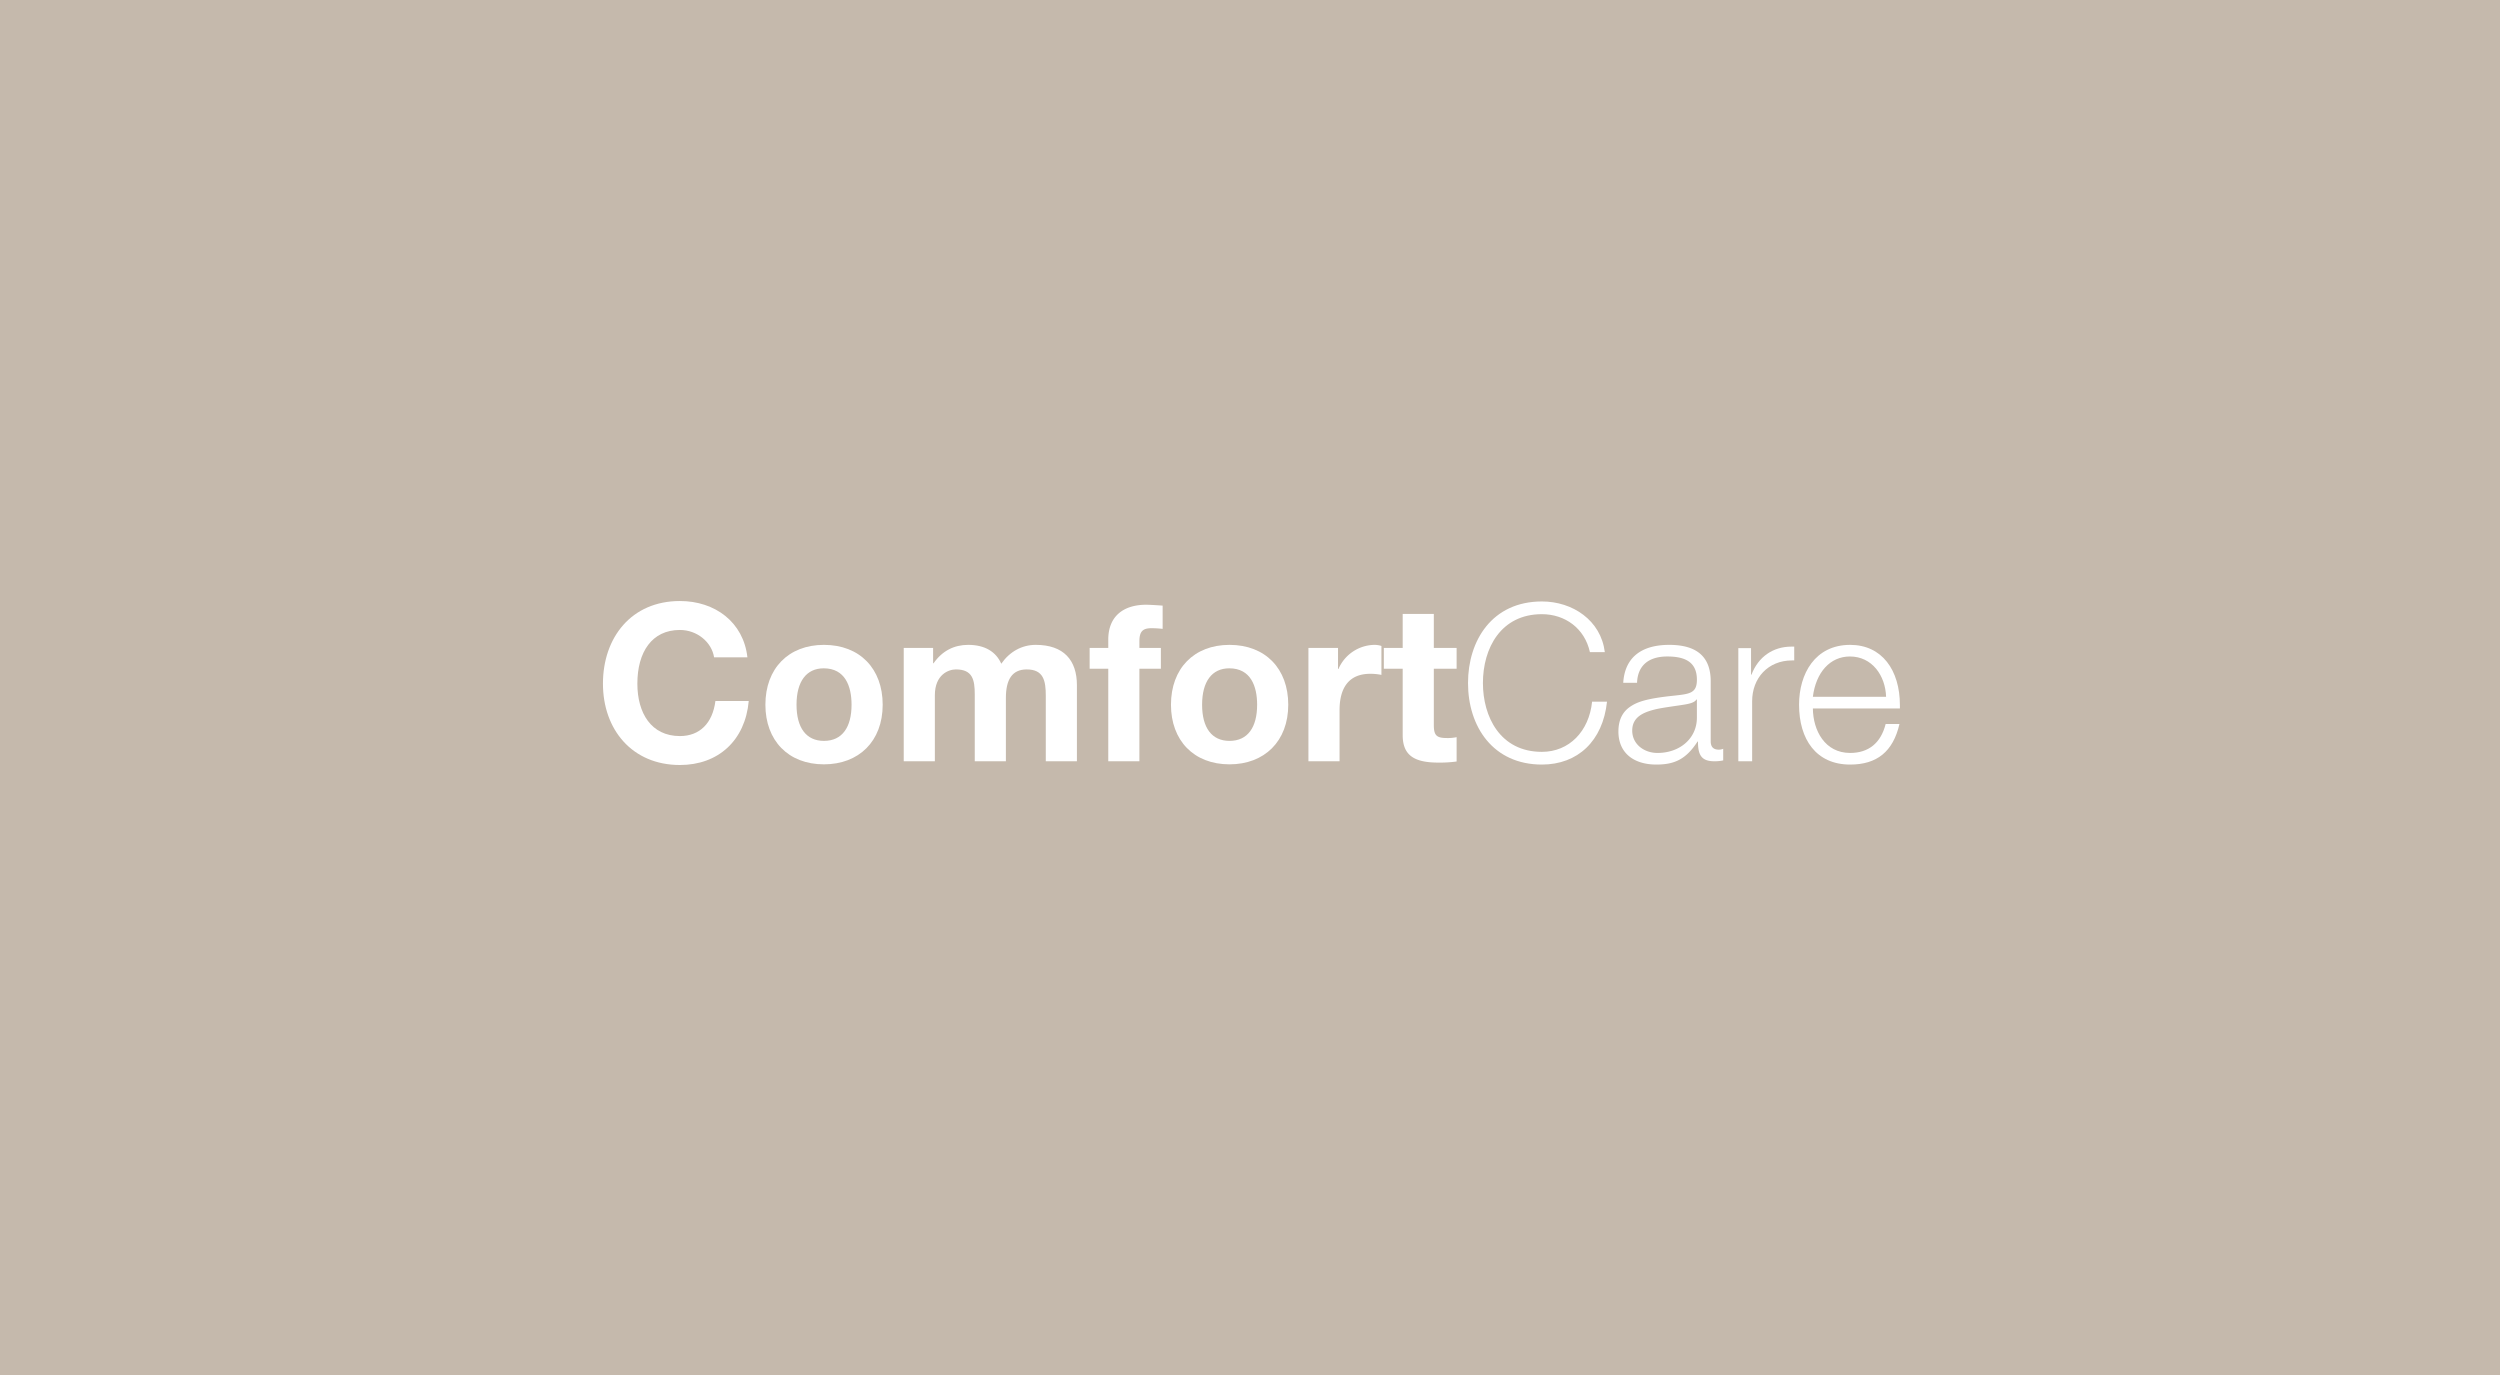<?xml version="1.0" encoding="UTF-8"?>
<svg xmlns="http://www.w3.org/2000/svg" viewBox="0 0 1300 715">
  <title>Viewport_Service_Carepakete_ComfortCare_1300x715px</title>
  <rect width="1300" height="715" style="fill:#c5b9ac"></rect>
  <path d="M388.658,341.828H371.33c-1.254-7.98-8.892-14.25-17.784-14.25-14.592,0-22.116,11.514-22.116,27.93,0,15.275,7.182,27.245,22.116,27.245,10.26,0,16.986-6.611,18.468-18.239h17.328c-1.824,20.52-15.846,33.287-35.796,33.287-24.852,0-40.013-18.468-40.013-42.293,0-24.054,14.82-42.977,40.013-42.977C371.786,312.53,386.606,323.474,388.658,341.828Z" style="fill:#fff"></path>
  <path d="M458.996,366.451c0,19.038-12.426,31.008-30.552,31.008-18.581,0-30.438-12.426-30.438-31.008,0-18.809,11.97-31.121,30.438-31.121C447.14,335.33,458.996,347.756,458.996,366.451Zm-30.552,18.81c9.576,0,14.364-7.182,14.364-18.81,0-9.575-3.306-18.923-14.478-18.923-9.006,0-14.136,6.84-14.136,18.923C414.194,378.421,419.21,385.261,428.444,385.261Z" style="fill:#fff"></path>
  <path d="M520.669,345.134c4.332-6.269,10.716-9.804,17.898-9.804,14.592,0,21.432,7.98,21.432,20.976v39.558H543.811v-34.086c0-7.751-1.14-13.679-9.918-13.679-7.638,0-10.83,5.358-10.83,14.82v32.945h-16.188V361.094c0-7.638-1.14-12.996-9.804-12.996-3.762,0-10.944,2.622-10.944,13.452v34.313H469.94v-58.937h15.276v7.979h.228c4.56-6.498,10.716-9.576,18.012-9.576C512.233,335.33,517.934,338.978,520.669,345.134Z" style="fill:#fff"></path>
  <path d="M576.301,395.863V347.756h-9.69v-10.83h9.69v-4.332c0-12.312,8.094-18.126,19.722-18.126,1.14,0,3.762.114,8.55.456v12.084a54.41,54.41,0,0,0-5.814-.342c-4.674,0-6.27,1.824-6.27,6.84v3.42H603.66v10.83H592.488v48.107Z" style="fill:#fff"></path>
  <path d="M669.893,366.451c0,19.038-12.426,31.008-30.551,31.008-18.581,0-30.438-12.426-30.438-31.008,0-18.809,11.97-31.121,30.438-31.121C658.037,335.33,669.893,347.756,669.893,366.451Zm-30.551,18.81c9.576,0,14.364-7.182,14.364-18.81,0-9.575-3.306-18.923-14.478-18.923-9.006,0-14.136,6.84-14.136,18.923C625.091,378.421,630.107,385.261,639.341,385.261Z" style="fill:#fff"></path>
  <path d="M718.342,335.9v15.048a27.839,27.839,0,0,0-5.814-.57c-11.742,0-15.96,8.094-15.96,18.924v26.561H680.381v-58.937h15.39V347.87h.228a20.716,20.716,0,0,1,18.81-12.54A11.896,11.896,0,0,1,718.342,335.9Z" style="fill:#fff"></path>
  <path d="M745.586,319.256v17.67h11.855v10.83H745.586V376.94c0,5.472,1.368,6.84,6.84,6.84a22.135,22.135,0,0,0,5.016-.456v12.653a63.609,63.609,0,0,1-9.575.57c-12.427,0-18.468-3.762-18.468-14.25v-34.541h-9.805v-10.83h9.805v-17.67Z" style="fill:#fff"></path>
  <path d="M834.504,339.092H826.752c-2.735-12.426-12.996-19.722-24.966-19.722-21.317,0-30.665,17.67-30.665,35.796,0,17.441,8.892,35.795,30.665,35.795,14.136,0,24.51-10.601,26.107-26.105h7.752c-2.166,20.52-15.276,32.718-33.858,32.718-25.308,0-38.417-19.608-38.417-42.407,0-22.116,12.54-42.408,38.417-42.408C817.746,312.758,832.452,322.562,834.504,339.092Z" style="fill:#fff"></path>
  <path d="M889.567,354.254v31.235c0,2.736,1.254,4.332,4.218,4.332a5.733,5.733,0,0,0,2.28-.456v6.042a20.651,20.651,0,0,1-4.56.456c-6.269,0-8.55-2.736-8.55-9.918v-.342h-.228c-5.929,9.119-11.856,11.97-21.432,11.97-11.628,0-19.722-5.928-19.722-17.214,0-7.41,3.306-10.83,5.814-12.654,3.876-2.735,8.664-4.445,22.8-5.928,8.435-.912,12.197-1.254,12.197-8.321,0-8.892-5.699-12.084-15.39-12.084s-15.39,4.674-15.731,13.68H844.082c.798-12.996,9.233-19.722,23.939-19.722C883.525,335.33,889.567,342.626,889.567,354.254Zm-7.41,9.462c-.912,1.596-3.534,2.279-7.41,2.85-3.534.57-10.83,1.482-14.363,2.394-5.814,1.482-11.628,3.876-11.628,10.944s6.155,11.628,13.109,11.628c11.628,0,20.52-7.524,20.52-18.354v-9.462Z" style="fill:#fff"></path>
  <path d="M933.001,343.424h-1.14c-12.54,0-20.748,9.234-20.748,21.204v31.235h-7.182V337.04h6.612v13.794h.228c3.534-9.348,11.286-14.592,20.748-14.592h1.482Z" style="fill:#fff"></path>
  <path d="M987.948,366.68v1.71H942.69c.114,11.514,6.271,23.142,19.38,23.142,9.576,0,15.96-5.13,18.468-15.048H987.72c-3.306,14.363-11.741,21.09-25.649,21.09-17.67,0-26.561-13.11-26.561-31.122,0-16.073,8.322-31.121,26.561-31.121C978.601,335.33,987.948,348.44,987.948,366.68Zm-7.182-4.332c-.343-11.058-7.296-20.976-18.811-20.976-10.26,0-17.669,8.208-19.266,20.976Z" style="fill:#fff"></path>
</svg>
